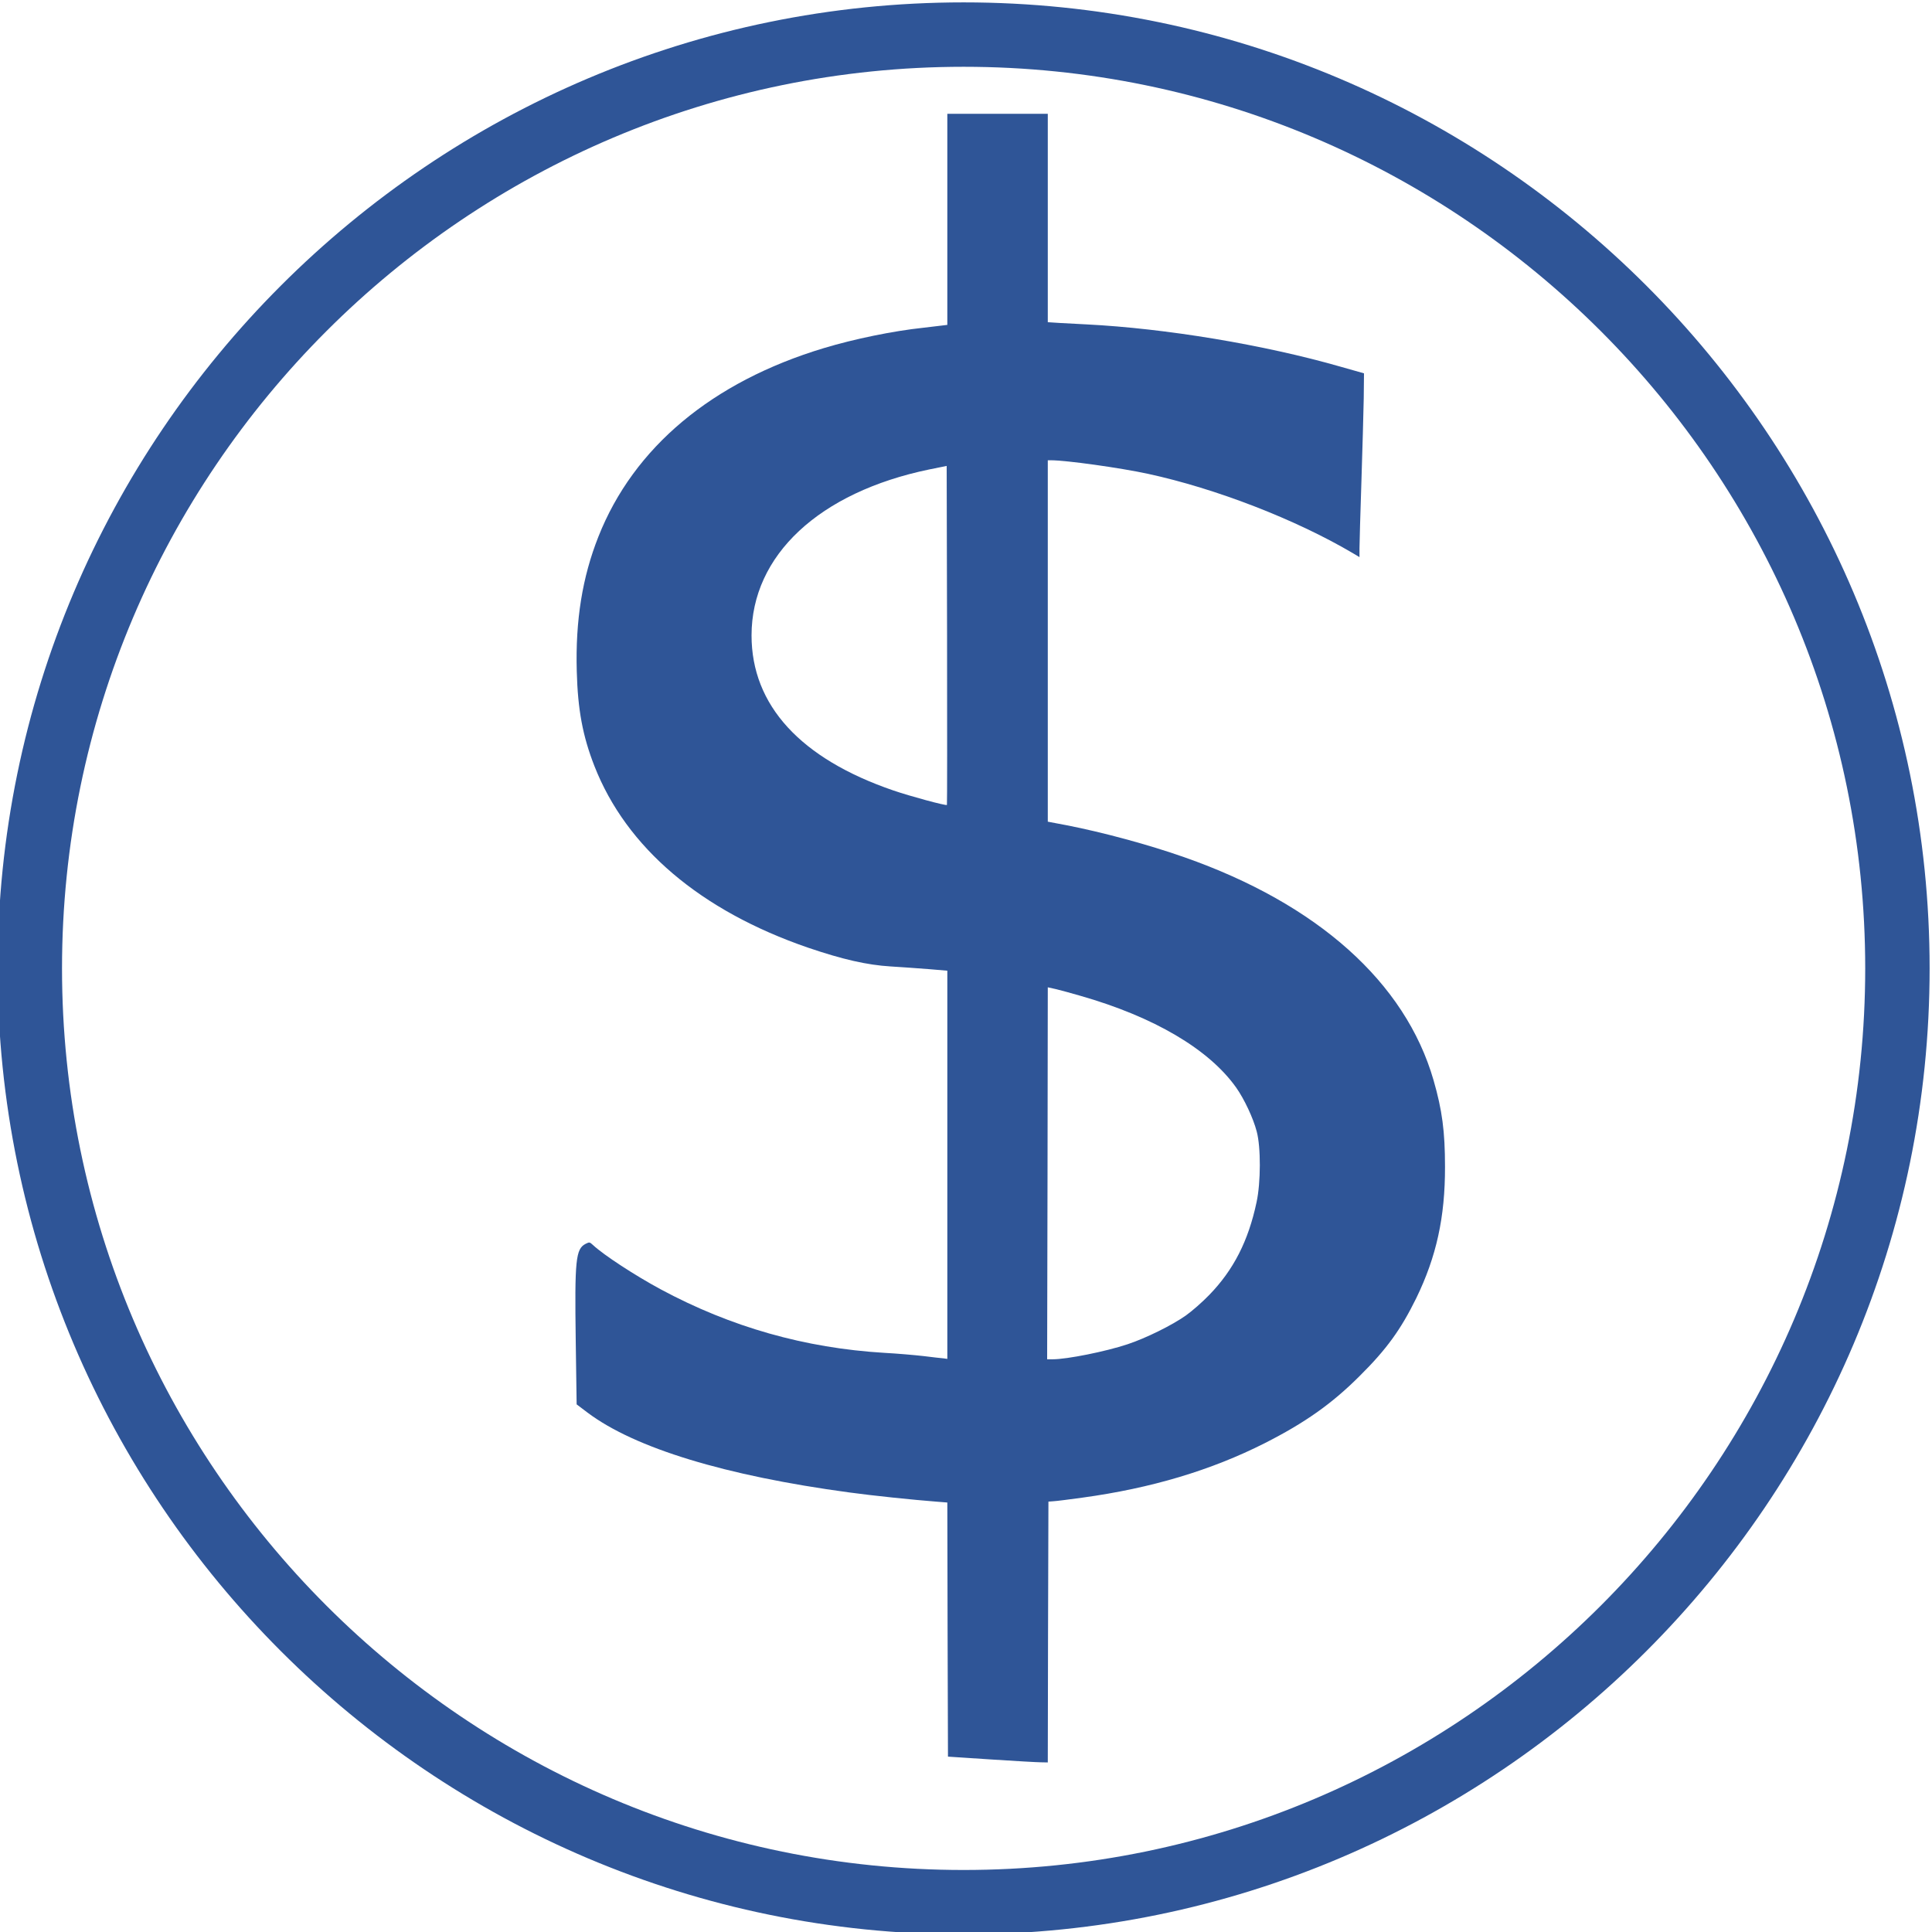 <?xml version="1.0" encoding="utf-8"?>
<svg version="1.1" id="Capa_1" x="0px" y="0px" viewBox="0 0 60 60" style="enable-background:new 0 0 60 60;" xmlns="http://www.w3.org/2000/svg">
  <g transform="matrix(1, 0, 0, 1, -0.222, 0.591)">
    <path d="M 30.148 -0.517 C 13.606 -0.517 0.148 12.941 0.148 29.483 C 0.148 46.025 13.606 59.483 30.148 59.483 C 46.69 59.483 60.148 46.025 60.148 29.483 C 60.148 12.941 46.69 -0.517 30.148 -0.517 Z M 30.148 57.483 C 14.709 57.483 2.148 44.922 2.148 29.483 C 2.148 14.044 14.709 1.483 30.148 1.483 C 45.587 1.483 58.148 14.044 58.148 29.483 C 58.148 44.922 45.587 57.483 30.148 57.483 Z" style="fill: rgb(47, 85, 151);"/>
  </g>
  <g/>
  <g/>
  <g/>
  <g/>
  <g/>
  <g/>
  <g/>
  <g/>
  <g/>
  <g/>
  <g/>
  <g/>
  <g/>
  <g/>
  <g/>
  <g transform="matrix(0.004, 0, 0, -0.004, 17.86, 54.734)" fill="#000000" stroke="none">
    <path d="M2890 11981 l0 -820 -42 -5 c-24 -3 -88 -11 -143 -17 -236 -25 -537 -87 -773 -158 -869 -262 -1477 -771 -1751 -1464 -125 -316 -179 -650 -168 -1046 8 -299 46 -502 137 -735 248 -634 824 -1123 1658 -1410 267 -91 459 -135 642 -146 85 -5 219 -15 298 -21 l142 -12 0 -1507 0 -1507 -27 4 c-16 1 -86 9 -158 18 -71 8 -208 20 -304 25 -616 37 -1191 200 -1736 493 -200 108 -441 265 -526 344 -26 24 -28 24 -58 9 -76 -40 -85 -122 -76 -754 l7 -492 86 -65 c367 -275 1068 -489 2032 -619 182 -25 501 -58 672 -71 l88 -7 2 -986 3 -987 335 -22 c184 -12 359 -22 387 -22 l53 -1 2 1012 3 1013 40 3 c22 1 123 14 225 28 533 73 998 212 1415 423 311 158 520 305 736 521 210 208 320 361 440 605 156 321 224 628 223 1020 0 274 -22 440 -89 672 -219 759 -900 1368 -1935 1731 -279 98 -631 193 -912 248 l-148 28 0 1403 0 1403 24 0 c119 0 535 -58 753 -105 527 -114 1147 -354 1591 -616 l52 -31 0 69 c0 38 7 272 15 519 8 247 16 537 18 644 l2 195 -180 51 c-595 171 -1360 298 -1975 329 -63 3 -157 8 -207 11 l-93 6 0 809 0 809 -390 0 -390 0 0 -819z m-3 -4547 c-7 -8 -290 69 -415 112 -722 247 -1102 662 -1102 1204 0 622 525 1112 1381 1289 l134 27 3 -1314 c1 -724 1 -1317 -1 -1318z m1033 -1481 c575 -164 1002 -416 1213 -714 62 -88 132 -236 159 -340 33 -122 32 -396 -1 -549 -64 -302 -179 -526 -367 -720 -52 -54 -134 -126 -182 -160 -106 -75 -310 -176 -452 -223 -171 -57 -471 -117 -582 -117 l-43 0 3 1444 2 1444 63 -14 c34 -8 118 -31 187 -51z" style="fill: rgb(47, 85, 151);"/>
  </g>
</svg>
